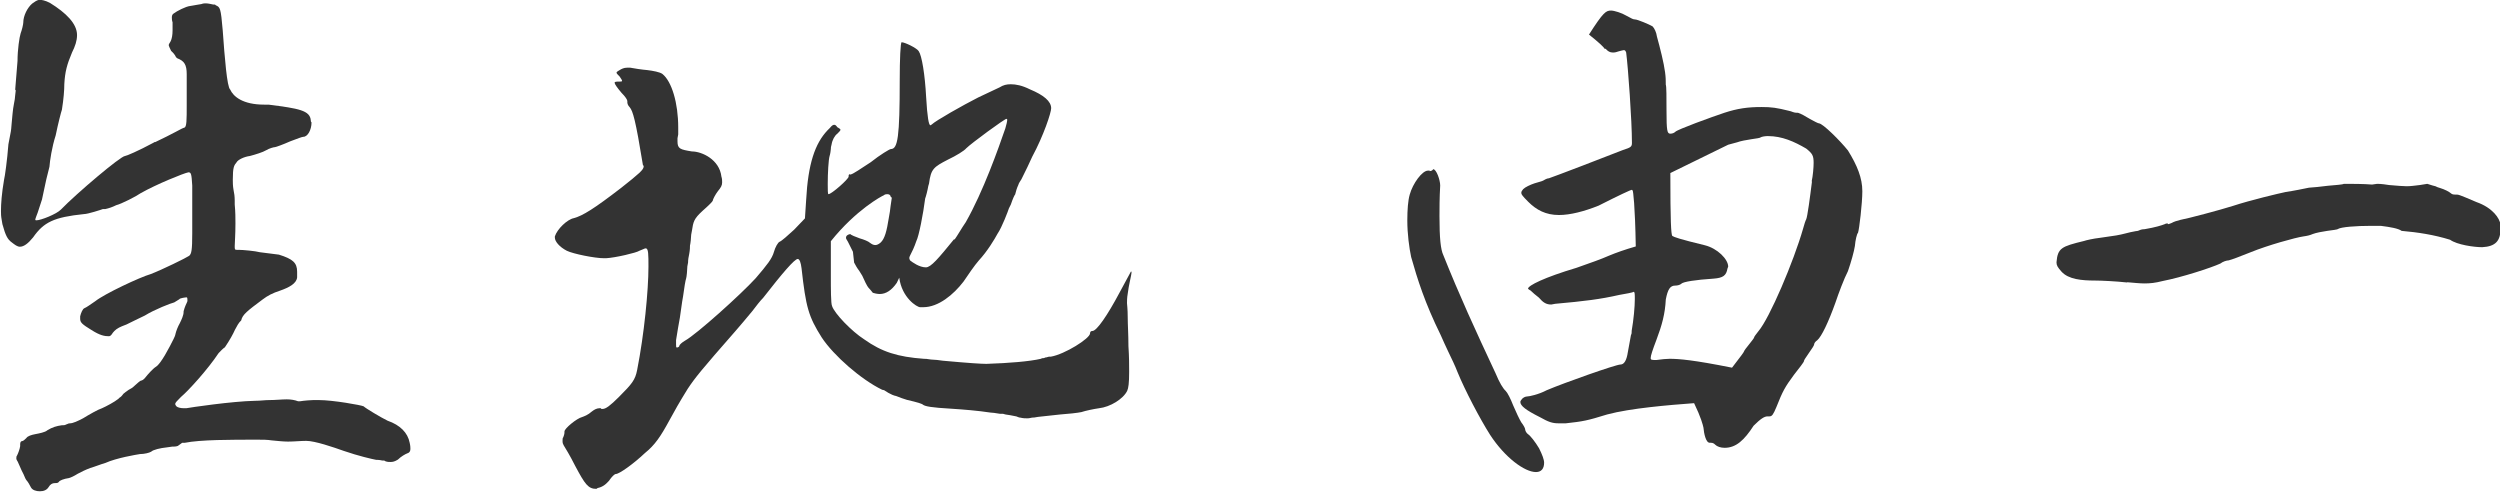 <?xml version="1.0" encoding="UTF-8"?>
<svg id="_レイヤー_2" data-name="レイヤー 2" xmlns="http://www.w3.org/2000/svg" viewBox="0 0 104.17 20.53">
  <defs>
    <style>
      .cls-1 {
        fill: #333;
        stroke-width: 0px;
      }
    </style>
  </defs>
  <g id="_レイヤー_1-2" data-name="レイヤー 1">
    <g>
      <path class="cls-1" d="M.63,3.77c.03-.37.08-1,.1-1.23,0-.47.08-1,.13-1.15.05-.13.11-.37.11-.45,0-.29.18-.63.37-.79.11-.08.18-.13.29-.16.1,0,.26.03.45.13.68.42,1.13.87,1.13,1.34,0,.24-.08.47-.21.73-.21.5-.29.79-.32,1.31,0,.26-.03.63-.1,1.07-.03.08-.16.58-.26,1.07-.16.5-.24,1.05-.26,1.31-.03.13-.08.31-.13.52-.05.26-.13.58-.18.84-.03.1-.16.5-.18.55-.05.13-.1.26-.1.29s.03.03.05.03c.18,0,.84-.26,1.02-.45.66-.68,2.49-2.23,2.67-2.23.05,0,.55-.21,1.18-.55t.05-.03h.03c.34-.16.63-.31.84-.42.18-.1.34-.18.37-.18.1-.03.1-.31.1-.97v-1.26c0-.39-.1-.55-.39-.66-.05-.03-.08-.08-.1-.13-.03-.05-.1-.13-.16-.18-.05-.1-.1-.21-.1-.24s.03-.08.08-.16c.05-.1.08-.26.08-.45v-.34c-.03-.08-.03-.16-.03-.21,0-.08.03-.13.08-.16.13-.1.5-.29.68-.31.03,0,.16-.03.29-.05l.18-.03c.08-.03.13-.03.18-.03.11,0,.21.03.32.05h.05s.03,0,.05.03c.18.08.21.1.29,1.05.08,1.13.18,2.36.31,2.46.13.29.52.63,1.42.63h.18c1.26.16,1.73.24,1.76.66,0,.03,0,.05.03.08,0,.31-.16.6-.34.6-.05,0-.26.08-.47.16l-.08.03c-.29.13-.6.24-.63.24-.05,0-.24.05-.37.13-.13.08-.45.18-.68.24-.24.03-.5.16-.55.26-.11.13-.16.21-.16.73,0,.1,0,.26.03.42.03.13.05.29.05.45v.16c.03.31.03.58.03.79,0,.5-.03.79-.03.94,0,.13,0,.16.08.16h.08c.18,0,.71.05.89.1l.79.1c.58.18.76.34.76.71v.24c-.03.26-.34.42-.71.55-.31.1-.52.21-.73.37-.63.47-.84.63-.89.87-.11.1-.18.24-.26.39-.08.18-.21.42-.42.73-.08.05-.18.16-.26.24-.45.68-1.26,1.57-1.57,1.83-.16.16-.24.24-.24.29,0,.03.03.08.05.1.05.05.18.08.31.08h.1c.16-.03,1.89-.29,2.88-.31.21,0,.39-.03.58-.03.26,0,.52-.03.73-.03.18,0,.34.03.47.08h.08c.18-.03.47-.05.55-.05h.24c.58,0,1.76.21,1.86.26.08.08.73.47,1,.6.52.18.84.5.92.92.03.13.03.21.03.26,0,.1-.05.16-.13.18-.08.03-.26.13-.39.26-.13.08-.21.1-.31.1-.05,0-.13,0-.21-.03l-.05-.03h-.08c-.11-.03-.24-.03-.26-.03-.16-.03-.73-.16-1.34-.37-.45-.16-1.21-.42-1.57-.42-.24,0-.5.03-.76.03-.21,0-.45-.03-.68-.05-.18-.03-.39-.03-.58-.03-1.13,0-2.39,0-3.04.13h-.11l-.18.13c-.08.03-.16.03-.24.03l-.21.03c-.29.03-.58.1-.66.18-.08.05-.29.1-.47.1-.18.03-.97.16-1.44.37-.18.05-.45.16-.63.21-.21.08-.37.16-.52.24-.16.1-.29.16-.37.18-.21.03-.39.1-.42.16-.03.05-.1.05-.18.05s-.18.05-.24.16c-.08.13-.21.18-.37.18s-.31-.05-.37-.16c-.05-.1-.13-.24-.18-.29-.03-.03-.08-.13-.13-.26-.05-.1-.11-.21-.16-.34l-.08-.18-.03-.05q-.03-.05-.03-.08c0-.05,0-.1.03-.13.05-.1.11-.26.13-.39v-.08c0-.08.03-.13.08-.13s.13-.08.18-.13c.05-.08.21-.13.37-.16s.42-.08.5-.16c.21-.13.39-.18.6-.21.08,0,.13,0,.18-.03.11-.05.13-.05.16-.05.13,0,.34-.1.55-.21.26-.16.63-.37.79-.42.18-.08.52-.26.68-.39l.05-.05c.05-.03.08-.05.16-.16.05-.05.13-.1.21-.16.1-.05.18-.1.26-.18.08-.08.24-.21.26-.21.05,0,.13-.05.21-.16.08-.1.29-.34.42-.42.21-.13.55-.79.73-1.15.03-.05.08-.18.08-.21.03-.13.1-.31.18-.45.08-.16.16-.34.16-.47v-.03c.03-.1.05-.18.08-.24.08-.16.08-.18.08-.21s0-.13-.03-.13c-.05,0-.29.03-.31.08l-.21.13c-.13.03-.81.29-1.23.55-.26.13-.55.26-.76.37-.13.05-.26.1-.31.13-.16.08-.26.21-.29.26-.03.05-.08.1-.13.1-.18,0-.37-.03-.73-.26-.39-.24-.47-.31-.47-.47v-.1c.03-.13.1-.31.18-.34.08-.03.26-.16.45-.29.39-.31,1.86-1,2.31-1.13.47-.18,1.49-.68,1.6-.76.1-.08.13-.24.13-.94v-1.99c-.03-.5-.05-.55-.16-.55-.18.03-1.34.5-1.99.87-.18.13-.81.45-1.02.5-.16.08-.31.13-.45.16h-.1c-.08.03-.63.21-.79.21-1.26.13-1.68.34-2.12.97-.21.26-.39.39-.55.39-.11,0-.21-.08-.34-.18-.18-.13-.26-.29-.39-.76l-.03-.18c-.03-.16-.03-.26-.03-.37,0-.29.03-.73.13-1.31.03-.1.13-.81.18-1.47l.08-.42c.03-.13.05-.34.05-.39.03-.31.05-.63.1-.87.03-.13.05-.29.05-.34l.03-.26Z"/>
      <path class="cls-1" d="M24.9,20.37h-.05c-.34,0-.47-.18-.89-.97-.21-.42-.42-.76-.47-.84-.03-.05-.05-.1-.05-.18s0-.13.03-.16c.05-.13.05-.16.05-.24,0-.13.52-.55.73-.6.08-.03.24-.08.42-.24.1-.08.21-.13.31-.13h.05l.03.03h.05c.13,0,.31-.13.68-.5.55-.55.68-.71.76-1.13.29-1.47.47-3.3.47-4.3,0-.5,0-.76-.11-.76h-.03c-.08.03-.18.08-.24.1-.11.08-1,.29-1.39.31h-.08c-.39,0-1.28-.18-1.55-.31-.31-.16-.5-.39-.5-.55v-.05c.1-.31.52-.71.79-.76.37-.1.84-.39,1.97-1.26.76-.6.94-.76.94-.89v-.03l-.03-.03c-.31-1.91-.42-2.25-.55-2.41-.08-.08-.1-.16-.1-.21v-.05c0-.05-.08-.18-.24-.34-.18-.21-.29-.37-.29-.42s.08-.05.18-.05c.08,0,.13,0,.13-.03s-.03-.08-.1-.18c-.08-.08-.13-.13-.13-.16s.03-.05.08-.08l.05-.03c.08-.05.18-.1.31-.1h.13c.16.03.47.08.71.1.24.03.52.08.63.16.39.31.66,1.21.66,2.23v.29l-.03.16v.13c0,.31.11.34.6.42.42,0,1.15.34,1.23,1.05.03.08.03.18.03.24,0,.13-.05.21-.18.37-.1.13-.21.34-.21.39,0,.03-.18.21-.42.42-.37.34-.39.45-.45.84l-.03.16c0,.1-.03.39-.05.45,0,.05,0,.18-.03.34-.03.13-.05.26-.05.37l-.03.16c0,.13-.03.45-.05.5-.03.08-.08.39-.13.76-.05.26-.08.55-.13.87-.05.29-.11.6-.16.94v.18c0,.08,0,.13.03.13.05,0,.11-.03.11-.08,0-.03.1-.13.24-.21.47-.26,2.31-1.91,2.94-2.6.47-.55.68-.81.76-1.1.05-.18.16-.39.24-.42.08-.03.34-.26.6-.5l.45-.47.05-.76c.08-1.52.37-2.36.89-2.91l.1-.1c.08-.1.13-.13.18-.13s.08.03.13.1l.05.03c.05.03.08.05.08.08s-.05.08-.13.16c-.11.08-.21.26-.24.45-.03.1-.03.13-.03.18s-.03.24-.05.29c-.05.16-.08.73-.08,1.18,0,.24,0,.42.03.42.13,0,.84-.63.84-.73,0-.05,0-.1.05-.1h.03v.03l.03-.03c.05,0,.42-.24.81-.5.39-.31.79-.55.84-.55.29,0,.37-.5.37-2.88,0-.84.03-1.57.08-1.57.13,0,.63.24.71.37.13.18.26.97.31,1.91.05.86.11,1.18.18,1.18t.05-.03c.16-.16,1.31-.81,1.94-1.13.34-.16.73-.34.89-.42.16-.1.29-.13.47-.13.21,0,.47.05.79.21.58.24.89.5.89.79,0,.18-.31,1.13-.79,2.02-.08.18-.29.63-.45.94-.05.08-.11.16-.13.24-.05.1-.11.29-.13.39-.03.03-.1.18-.18.42l-.08.16c-.03.1-.29.79-.47,1.05-.13.24-.42.73-.79,1.13-.16.18-.47.63-.63.87-.42.55-1.05,1.07-1.68,1.07h-.13c-.13,0-.76-.39-.87-1.23l-.1.21c-.21.31-.45.47-.71.47-.1,0-.24-.03-.29-.05-.08-.1-.13-.16-.18-.21-.05-.05-.18-.31-.26-.5-.03-.05-.08-.13-.13-.21-.08-.1-.16-.24-.21-.34l-.05-.45-.21-.42c-.05-.08-.08-.13-.08-.16,0-.08.05-.13.18-.16,0,.03.24.13.39.18.18.05.37.13.42.18.11.08.16.1.24.1.05,0,.13-.03.21-.1.18-.16.26-.5.34-1l.05-.29s.05-.42.08-.58l-.05-.05c0-.05-.05-.1-.13-.1-.05,0-.1,0-.16.05-.08.03-1.15.6-2.2,1.91v1.44c0,.55,0,1.15.05,1.26.1.31.81,1.05,1.34,1.39.73.52,1.39.73,2.49.81.08,0,.1,0,.29.03.11,0,.39.03.5.05,1.1.1,1.6.13,1.78.13h.05c.92-.03,1.78-.1,2.25-.21.05-.03.1-.03.13-.03.05-.03.08-.03.1-.03l.11-.03h.08c.58-.1,1.63-.76,1.63-.97,0-.08.05-.1.1-.1.18,0,.63-.66,1.13-1.6.24-.45.45-.84.47-.87h.03c0,.08-.03.21-.08.45-.03.13-.05.26-.08.47-.03.16-.03.31-.03.39,0,.03.03.26.03.58s.03.73.03,1.21c.03.45.03.79.03,1.07,0,.47-.03.68-.08.79-.16.34-.71.68-1.18.73-.21.03-.55.1-.73.16-.13.03-.58.08-.89.1-.31.03-.73.08-.92.1-.16.03-.18.03-.24.03-.13.03-.16.03-.21.03-.08,0-.16,0-.29-.03-.05,0-.1-.03-.16-.05-.13-.03-.42-.08-.45-.08l-.11-.03h-.13c-.16-.03-.34-.05-.39-.05-.52-.08-1.15-.13-1.62-.16-.87-.05-1.08-.1-1.18-.16-.05-.05-.21-.1-.68-.21-.1-.03-.31-.1-.45-.16-.03,0-.11-.03-.16-.05l-.16-.08s-.08-.05-.13-.08c-.03-.03-.1-.05-.13-.05-.87-.42-2.02-1.42-2.52-2.18-.55-.87-.66-1.26-.84-2.88-.03-.24-.08-.39-.16-.39-.13,0-.63.58-1.44,1.62-.13.13-.29.34-.45.55-.24.29-.5.6-.71.84-1.42,1.62-1.68,1.94-1.99,2.41-.34.55-.55.92-.76,1.31-.37.68-.6,1.02-1.02,1.36-.5.47-1.07.87-1.21.87-.05,0-.16.1-.29.29-.16.18-.29.26-.52.31ZM39.77,9.99c.13-.18.29-.47.47-.73.73-1.28,1.36-3.07,1.65-3.91.05-.16.08-.31.08-.37t-.03-.03c-.08,0-1.47,1.02-1.68,1.23-.08.1-.42.31-.76.47-.6.31-.71.39-.79,1l-.03.1c-.03.18-.1.45-.13.52-.08.63-.26,1.57-.37,1.78-.08.24-.18.45-.26.6-.03.05-.03.08-.03.1s0,.05.03.1c.1.08.39.29.66.29.21,0,.52-.37,1.18-1.18Z"/>
      <path class="cls-1" d="M59.56,7.13c.08,0,.13-.03.16-.08.13,0,.29.45.29.68-.03.52-.03.97-.03,1.28,0,.92.05,1.39.16,1.62.68,1.7,1.31,3.07,2.18,4.93.16.39.31.63.42.73.08.08.21.34.31.6.11.26.26.58.34.71.08.1.16.24.16.29s.05.16.13.21c.08.05.29.31.45.58.13.26.21.47.21.6,0,.24-.11.39-.34.39-.47,0-1.29-.6-1.91-1.55-.42-.66-1.05-1.86-1.36-2.62-.1-.26-.24-.55-.39-.86-.1-.21-.21-.45-.31-.68-.66-1.34-.97-2.33-1.23-3.25-.08-.37-.16-.97-.16-1.52,0-.45.03-.84.1-1.08.13-.47.52-1,.76-1h.08ZM66.87,2.04c-.05-.08-.21-.24-.66-.6.6-.94.71-1,.92-1,.13,0,.45.1.63.21.24.13.29.16.37.16.1,0,.6.21.73.29.08.08.16.26.18.42.13.47.29,1.1.34,1.49.03.21.03.37.03.52.03.05.03.55.03,1.07,0,.87.03.97.16.97.08,0,.16-.03.21-.08.1-.1,1.47-.6,2.04-.79.55-.18.97-.24,1.55-.24.42,0,.63.03,1.15.16.03,0,.1.03.16.05.08.03.16.03.21.03.11.03.34.16.5.26.18.1.34.18.37.18.16,0,.89.73,1.21,1.13.39.63.6,1.15.6,1.7,0,.5-.13,1.6-.18,1.73-.05.05-.11.31-.13.55-.03.21-.16.68-.29,1.05-.16.31-.39.92-.52,1.31-.29.81-.58,1.42-.76,1.57-.08.05-.13.13-.13.18,0,.03-.08.16-.21.34-.18.26-.21.31-.21.34,0,.05-.21.31-.42.58-.37.5-.47.68-.73,1.34-.13.31-.18.39-.29.39h-.08c-.13,0-.29.1-.58.39-.39.6-.73.92-1.21.92-.16,0-.31-.05-.39-.13-.05-.05-.1-.08-.18-.08h-.05c-.16,0-.24-.39-.26-.63-.03-.13-.1-.42-.39-1.02-1.07.08-2.65.21-3.62.47-.84.26-1,.29-1.73.37h-.29c-.26,0-.42-.05-.79-.26-.58-.29-.81-.47-.81-.63,0-.03.03-.08.05-.1.05-.08.16-.13.24-.13s.47-.08.81-.26c.73-.31,2.88-1.07,3.07-1.07.16,0,.26-.18.31-.52l.13-.71c.03-.05.03-.1.03-.18.08-.45.13-1,.13-1.31,0-.21,0-.31-.05-.31-.03.03-.31.08-.6.13-.79.18-1.44.26-2.67.37l-.16.03c-.21,0-.34-.08-.52-.29-.13-.1-.26-.21-.34-.29l-.08-.05-.03-.03c0-.13.68-.47,2.02-.87.6-.21,1.05-.37,1.34-.5.31-.13.68-.26,1.13-.39-.03-1.73-.11-2.31-.13-2.33l-.03-.03c-.05,0-.5.21-1.39.66-.6.24-1.18.39-1.65.39-.55,0-.94-.21-1.28-.55-.24-.24-.29-.31-.29-.37s.03-.1.08-.16c.08-.08.29-.18.47-.24.29-.08.34-.1.39-.13.08-.05.16-.08.21-.08.11-.03,2.57-.97,3.09-1.18.31-.1.37-.13.37-.29,0-.94-.16-3.15-.24-3.77-.03-.08-.05-.1-.1-.1-.03,0-.13.03-.21.05-.08.03-.16.05-.24.05-.13,0-.21-.05-.31-.16ZM75.49,7.55c.05-.21.08-.58.08-.76,0-.31-.05-.39-.31-.6-.5-.29-1-.52-1.6-.52-.13,0-.26.03-.29.05-.03.03-.18.05-.39.08-.21.03-.47.08-.6.13l-.37.1-2.41,1.18c0,2.02.03,2.54.08,2.62.08.05.29.13,1.36.39.52.13.97.58.97.89l-.03.08c-.05.29-.18.39-.58.42-.76.05-1.26.13-1.34.21-.05.05-.16.08-.26.08-.21,0-.31.16-.39.58-.03.6-.16,1.07-.39,1.68-.16.42-.24.66-.24.76,0,.08.05.08.24.08.21-.03.42-.05.55-.05.39,0,1,.05,2.6.37.39-.5.5-.66.5-.68s.1-.16.21-.29c.1-.13.21-.26.21-.29s.08-.13.18-.26c.47-.55,1.47-2.91,1.86-4.27.05-.18.1-.34.13-.39.05-.1.16-.92.24-1.57Z"/>
      <path class="cls-1" d="M88.63,11.77c-.45-.05-1.08-.08-1.34-.08-.55,0-1.1-.05-1.39-.37-.16-.18-.21-.26-.21-.39.05-.6.21-.66,1.15-.89.08-.03.39-.1.66-.13l.68-.1c.16-.03.26-.05.37-.08.11-.03.32-.08.45-.1.08,0,.13-.03.18-.05.08-.03.16-.03.18-.03.47-.08.71-.16.84-.21.05-.03.08-.03.13-.03v.03c.05,0,.1-.03.16-.05.08-.05.24-.1.37-.13.29-.05,1.68-.42,2.18-.58.73-.24,1.91-.52,2.2-.58.34-.05.73-.13.97-.18.08,0,.58-.05.79-.08.34-.03.63-.05.66-.08.37,0,.81,0,1.18.03l.21-.03c.18,0,.37.03.5.05.31.03.63.05.73.05.18,0,.37-.03.55-.05l.31-.05c.16.05.31.1.34.1.05.03.11.05.21.08.16.05.34.13.47.24.05.03.13.03.24.03.08,0,.55.21.79.31.68.24.97.68,1,.94v.18c0,.5-.21.73-.76.76-.34,0-1.05-.1-1.34-.31-.68-.21-1.34-.31-2.02-.37-.13-.1-.47-.16-.87-.21h-.39c-.66,0-1.26.05-1.39.13-.03.03-.24.05-.45.08-.21.03-.47.08-.6.13-.11.05-.24.08-.39.1-.34.05-1.49.37-2.2.66-.45.18-.79.31-.92.34-.08,0-.24.05-.34.13-.39.18-1.63.58-2.41.73-.31.08-.52.1-.76.1-.18,0-.47-.03-.71-.05Z"/>
    </g>
  </g>
</svg>